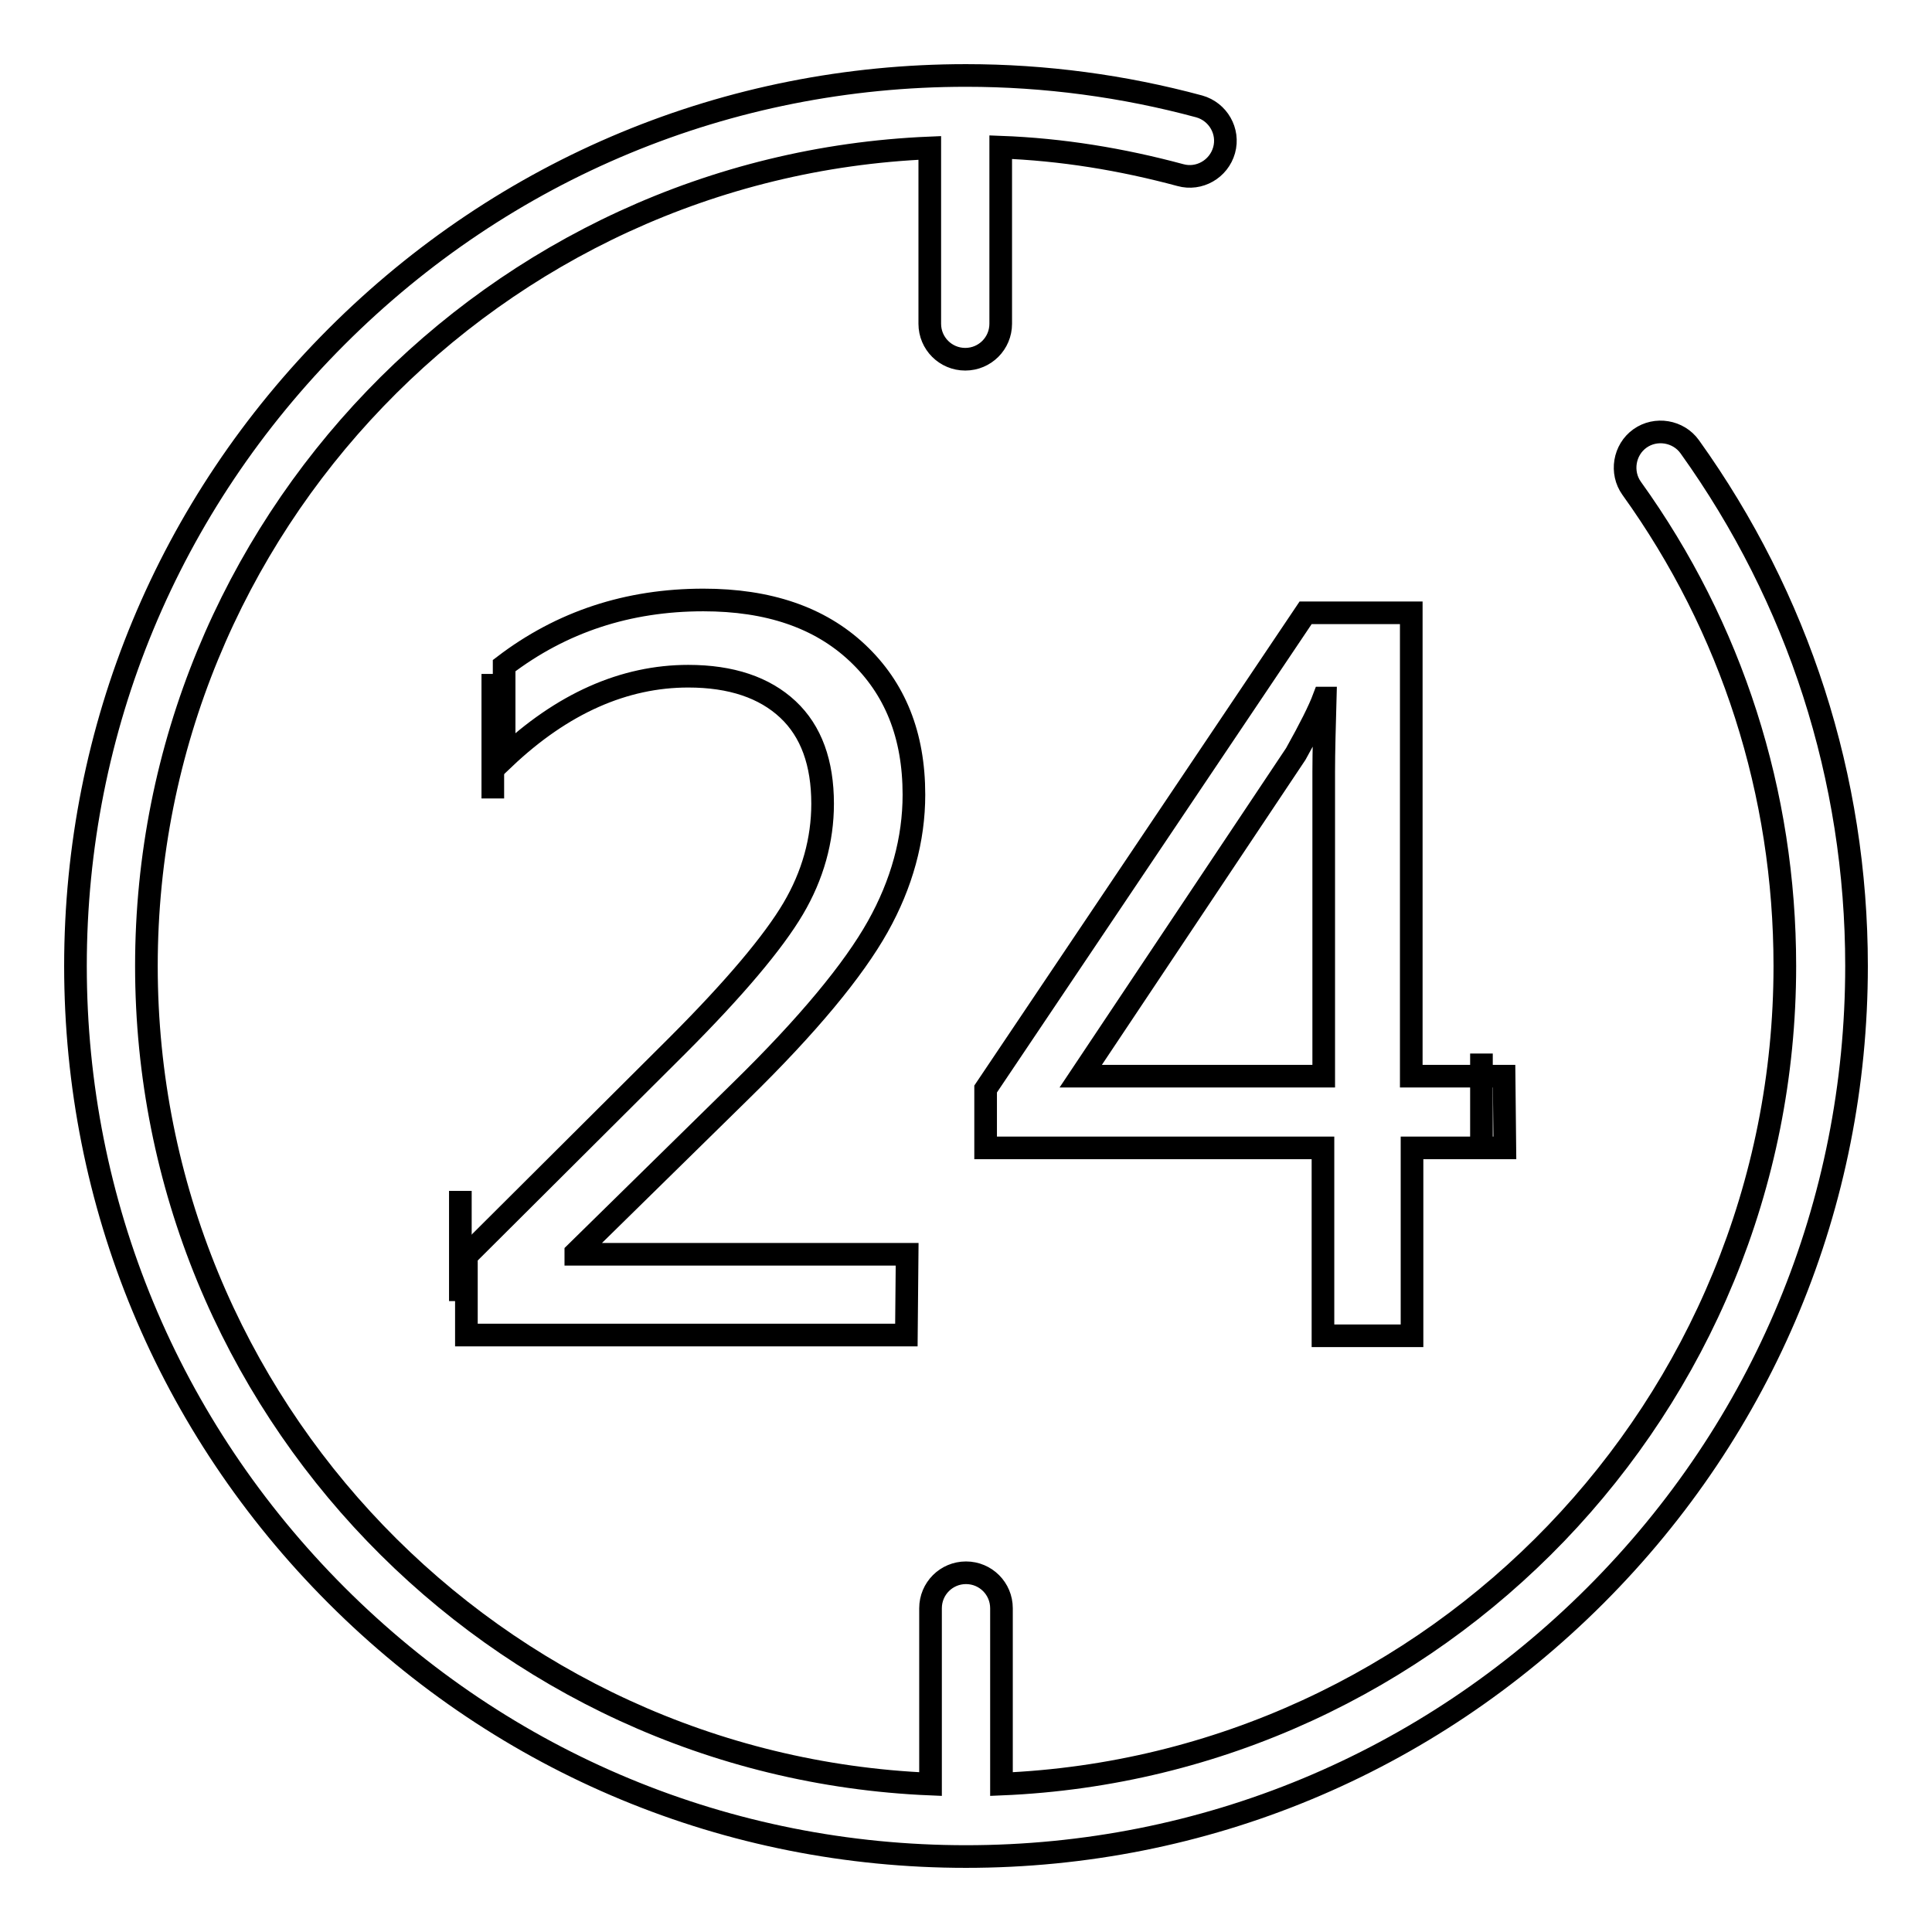 <?xml version="1.0" encoding="utf-8"?>
<!-- Svg Vector Icons : http://www.onlinewebfonts.com/icon -->
<!DOCTYPE svg PUBLIC "-//W3C//DTD SVG 1.1//EN" "http://www.w3.org/Graphics/SVG/1.1/DTD/svg11.dtd">
<svg version="1.1" xmlns="http://www.w3.org/2000/svg" xmlns:xlink="http://www.w3.org/1999/xlink" x="0px" y="0px" viewBox="0 0 256 256" enable-background="new 0 0 256 256" xml:space="preserve">
<g><g><path stroke-width="3" fill-opacity="0" stroke="#000000"  d="M61,157.8v14.6 M65.3,89.3v16.5 M196.3,153v-13.4 M217.3,58.1c-2.1,1.5-2.6,4.5-1.1,6.6c13.3,18.5,20.3,40.4,20.3,63.3c0,58.3-46.2,106-103.8,108.4v-23.3c0-2.6-2.1-4.7-4.7-4.7c-2.6,0-4.7,2.1-4.7,4.7v23.3C65.6,234,19.4,186.3,19.4,128c0-58.3,46.2-106,103.8-108.4v23.3c0,2.6,2.1,4.7,4.7,4.7c2.6,0,4.7-2.1,4.7-4.7V19.5c8.1,0.3,16,1.6,23.8,3.7c2.5,0.7,5.1-0.8,5.8-3.3c0.7-2.5-0.8-5.1-3.3-5.8c-10-2.7-20.4-4.1-30.9-4.1c-31.5,0-61.1,12.3-83.4,34.6C22.3,66.9,10,96.5,10,128c0,31.5,12.3,61.1,34.6,83.4C66.9,233.7,96.5,246,128,246c31.5,0,61.1-12.3,83.4-34.6c22.3-22.3,34.6-51.9,34.6-83.4c0-24.9-7.7-48.7-22.1-68.8C222.4,57.1,219.4,56.6,217.3,58.1z"/><path stroke-width="3" fill-opacity="0" stroke="#000000"  d="M120.1,176.9H61.8v-10.5l27.9-27.8c7.7-7.7,12.8-13.8,15.4-18.2s3.9-9.1,3.9-13.9c0-5.4-1.5-9.6-4.6-12.5c-3.1-2.9-7.5-4.4-13.2-4.4c-8.5,0-16.7,3.6-24.4,10.9V88.2c7.6-5.8,16.4-8.7,26.4-8.7c8.6,0,15.4,2.3,20.4,7c5,4.7,7.5,10.9,7.5,18.8c0,5.9-1.6,11.8-4.8,17.5c-3.2,5.7-9.2,13-18.2,21.8l-21.8,21.4v0.2h43.9L120.1,176.9L120.1,176.9z"/><path stroke-width="3" fill-opacity="0" stroke="#000000"  d="M199.4,152.1h-12.3v24.9h-11.8v-24.9h-44.7v-7.8l42.4-63.1h14v61.4h12.3L199.4,152.1L199.4,152.1z M175.4,142.5v-40.2c0-2.8,0.1-6.1,0.2-9.8h-0.2c-0.6,1.6-1.8,4-3.7,7.4l-28.5,42.7H175.4z"/></g></g>
</svg>